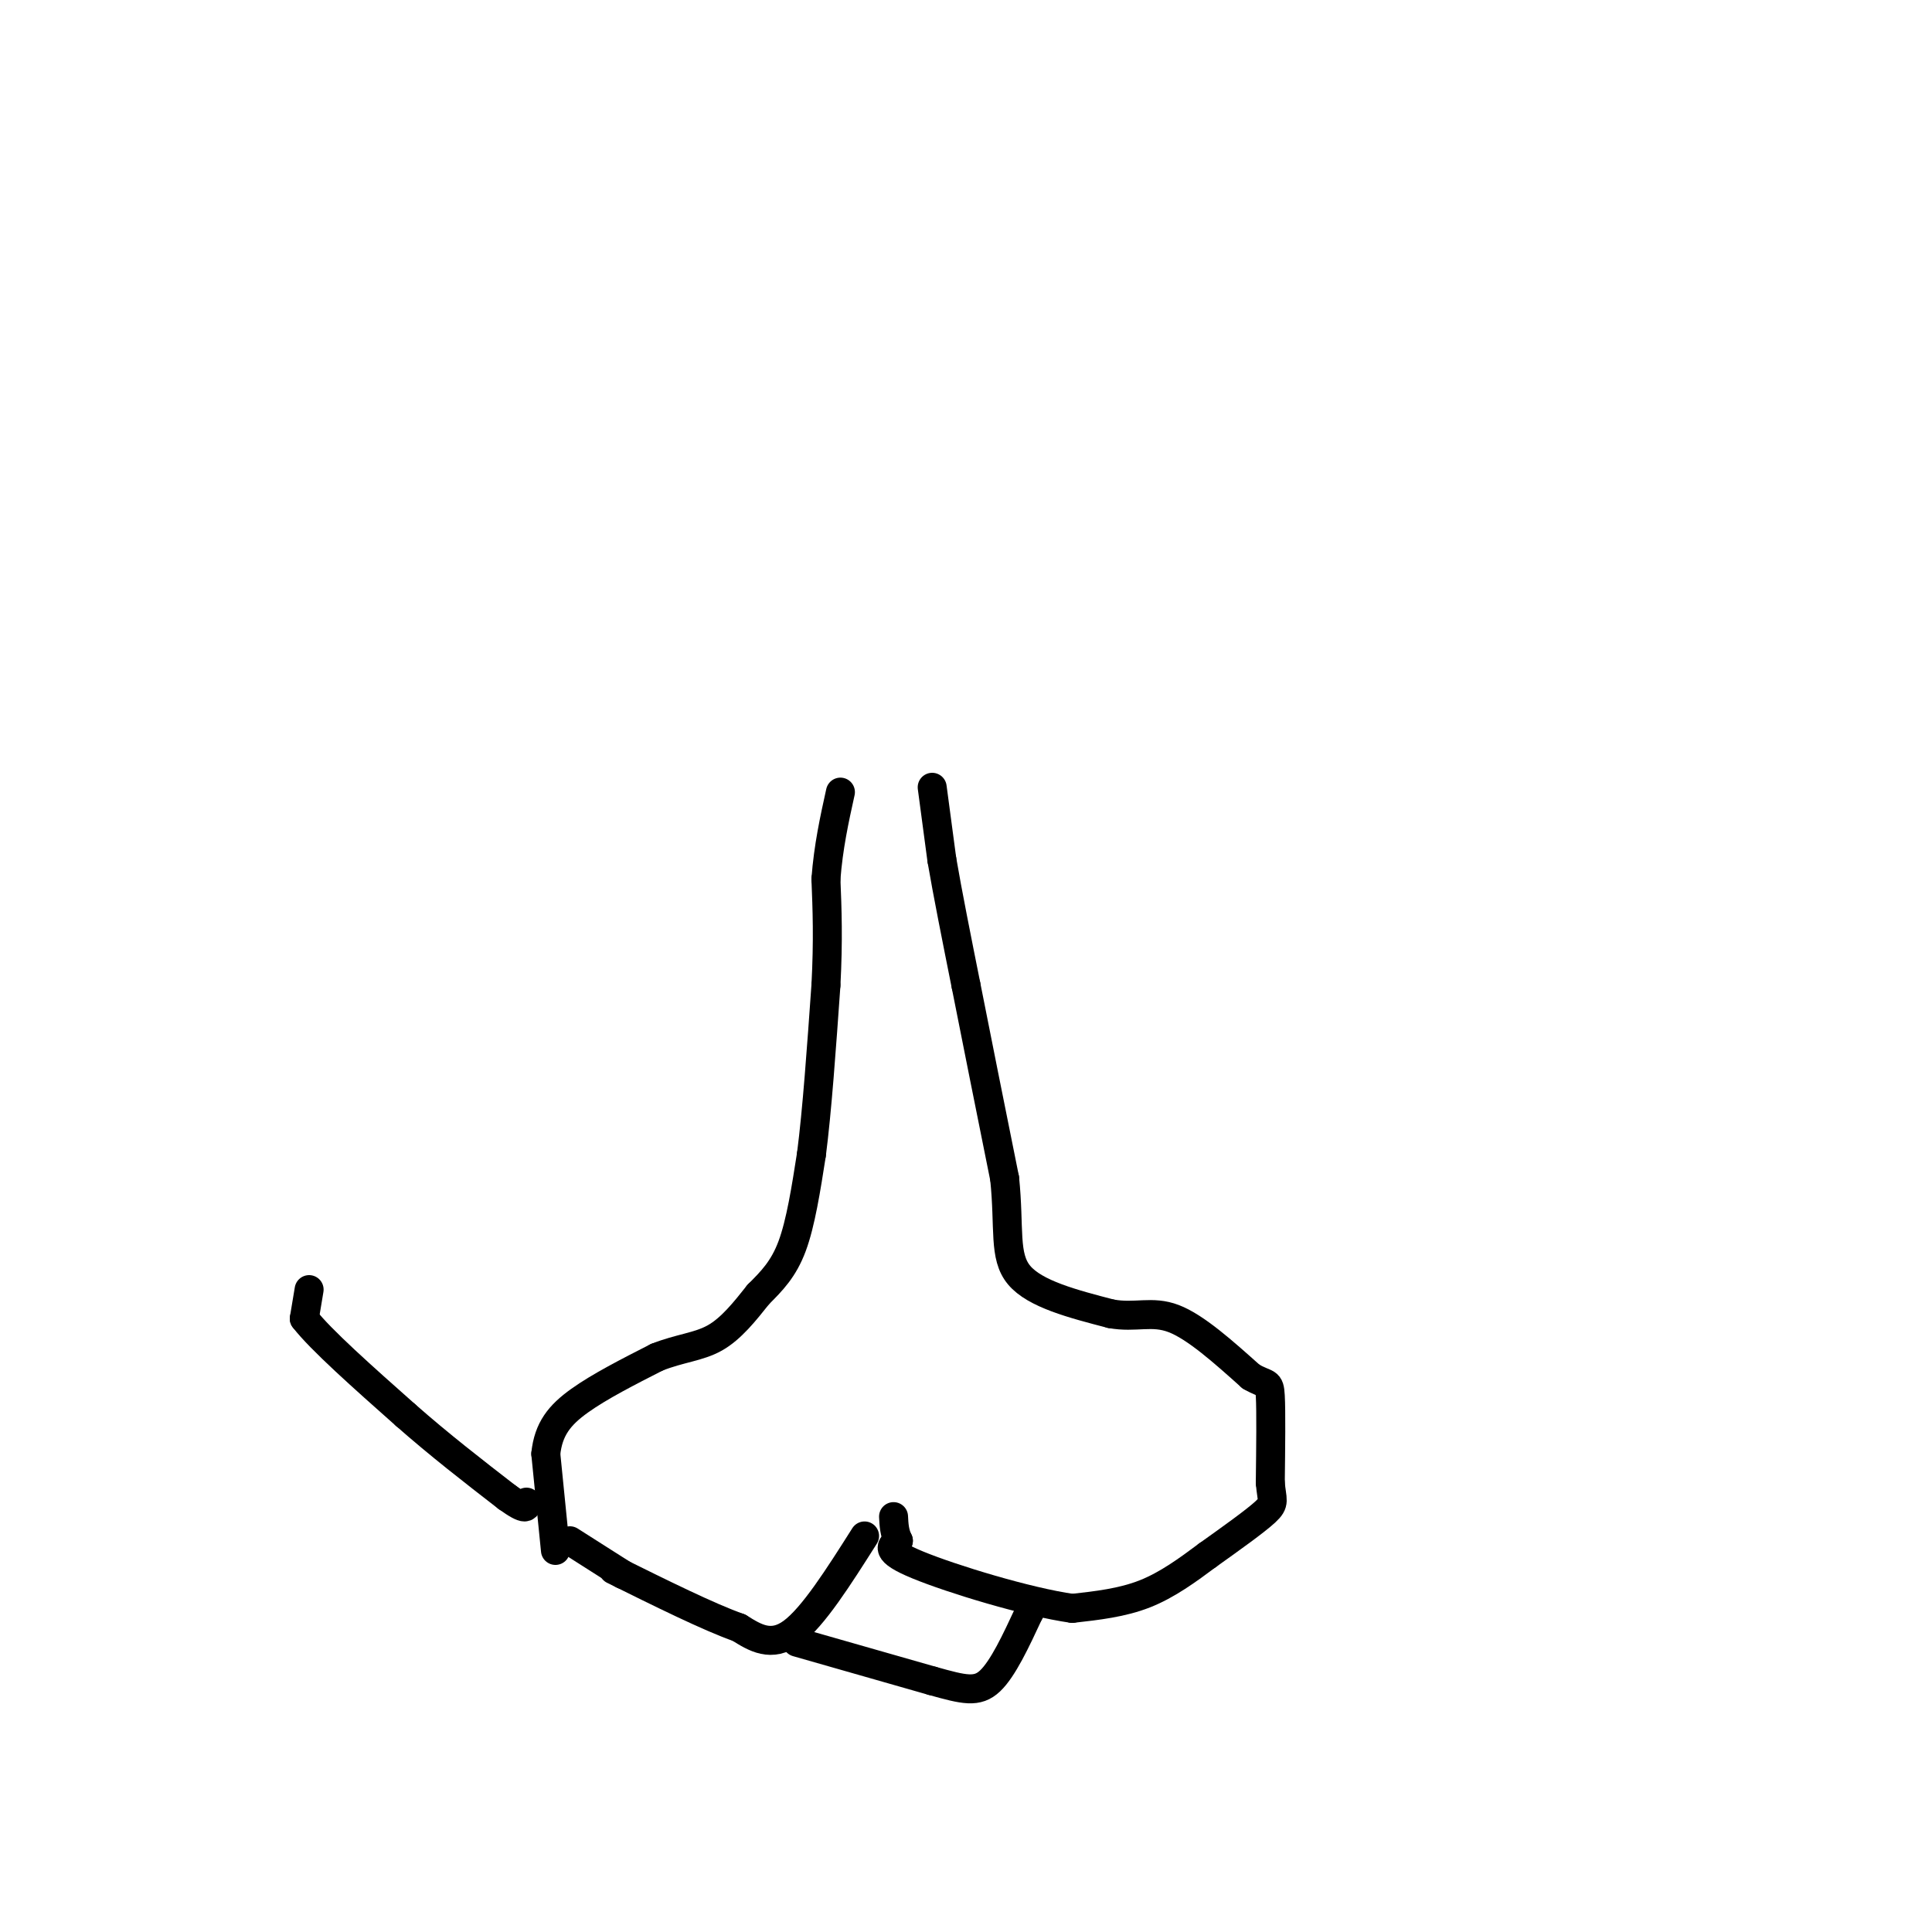 <svg viewBox='0 0 400 400' version='1.1' xmlns='http://www.w3.org/2000/svg' xmlns:xlink='http://www.w3.org/1999/xlink'><g fill='none' stroke='#000000' stroke-width='6' stroke-linecap='round' stroke-linejoin='round'><path d='M64,267c0.000,0.000 -1.000,6.000 -1,6'/><path d='M63,273c3.333,4.333 12.167,12.167 21,20'/><path d='M84,293c7.000,6.167 14.000,11.583 21,17'/><path d='M105,310c4.167,3.000 4.083,2.000 4,1'/><path d='M115,321c0.000,0.000 -2.000,-20.000 -2,-20'/><path d='M113,301c0.533,-5.156 2.867,-8.044 7,-11c4.133,-2.956 10.067,-5.978 16,-9'/><path d='M136,281c4.756,-1.889 8.644,-2.111 12,-4c3.356,-1.889 6.178,-5.444 9,-9'/><path d='M157,268c2.778,-2.778 5.222,-5.222 7,-10c1.778,-4.778 2.889,-11.889 4,-19'/><path d='M168,239c1.167,-9.000 2.083,-22.000 3,-35'/><path d='M171,204c0.500,-9.500 0.250,-15.750 0,-22'/><path d='M171,182c0.500,-6.667 1.750,-12.333 3,-18'/><path d='M193,163c0.000,0.000 2.000,15.000 2,15'/><path d='M195,178c1.167,6.833 3.083,16.417 5,26'/><path d='M200,204c2.167,11.000 5.083,25.500 8,40'/><path d='M208,244c1.067,10.311 -0.267,16.089 3,20c3.267,3.911 11.133,5.956 19,8'/><path d='M230,272c5.133,0.933 8.467,-0.733 13,1c4.533,1.733 10.267,6.867 16,12'/><path d='M259,285c3.378,1.956 3.822,0.844 4,4c0.178,3.156 0.089,10.578 0,18'/><path d='M263,307c0.311,3.733 1.089,4.067 -1,6c-2.089,1.933 -7.044,5.467 -12,9'/><path d='M250,322c-4.089,3.044 -8.311,6.156 -13,8c-4.689,1.844 -9.844,2.422 -15,3'/><path d='M222,333c-9.267,-1.311 -24.933,-6.089 -32,-9c-7.067,-2.911 -5.533,-3.956 -4,-5'/><path d='M186,319c-0.833,-1.667 -0.917,-3.333 -1,-5'/><path d='M179,318c-5.333,8.417 -10.667,16.833 -15,20c-4.333,3.167 -7.667,1.083 -11,-1'/><path d='M153,337c-6.167,-2.167 -16.083,-7.083 -26,-12'/><path d='M165,340c0.000,0.000 28.000,8.000 28,8'/><path d='M193,348c6.667,1.867 9.333,2.533 12,0c2.667,-2.533 5.333,-8.267 8,-14'/><path d='M213,334c1.333,-2.333 0.667,-1.167 0,0'/><path d='M129,326c0.000,0.000 -11.000,-7.000 -11,-7'/></g>
</svg>
